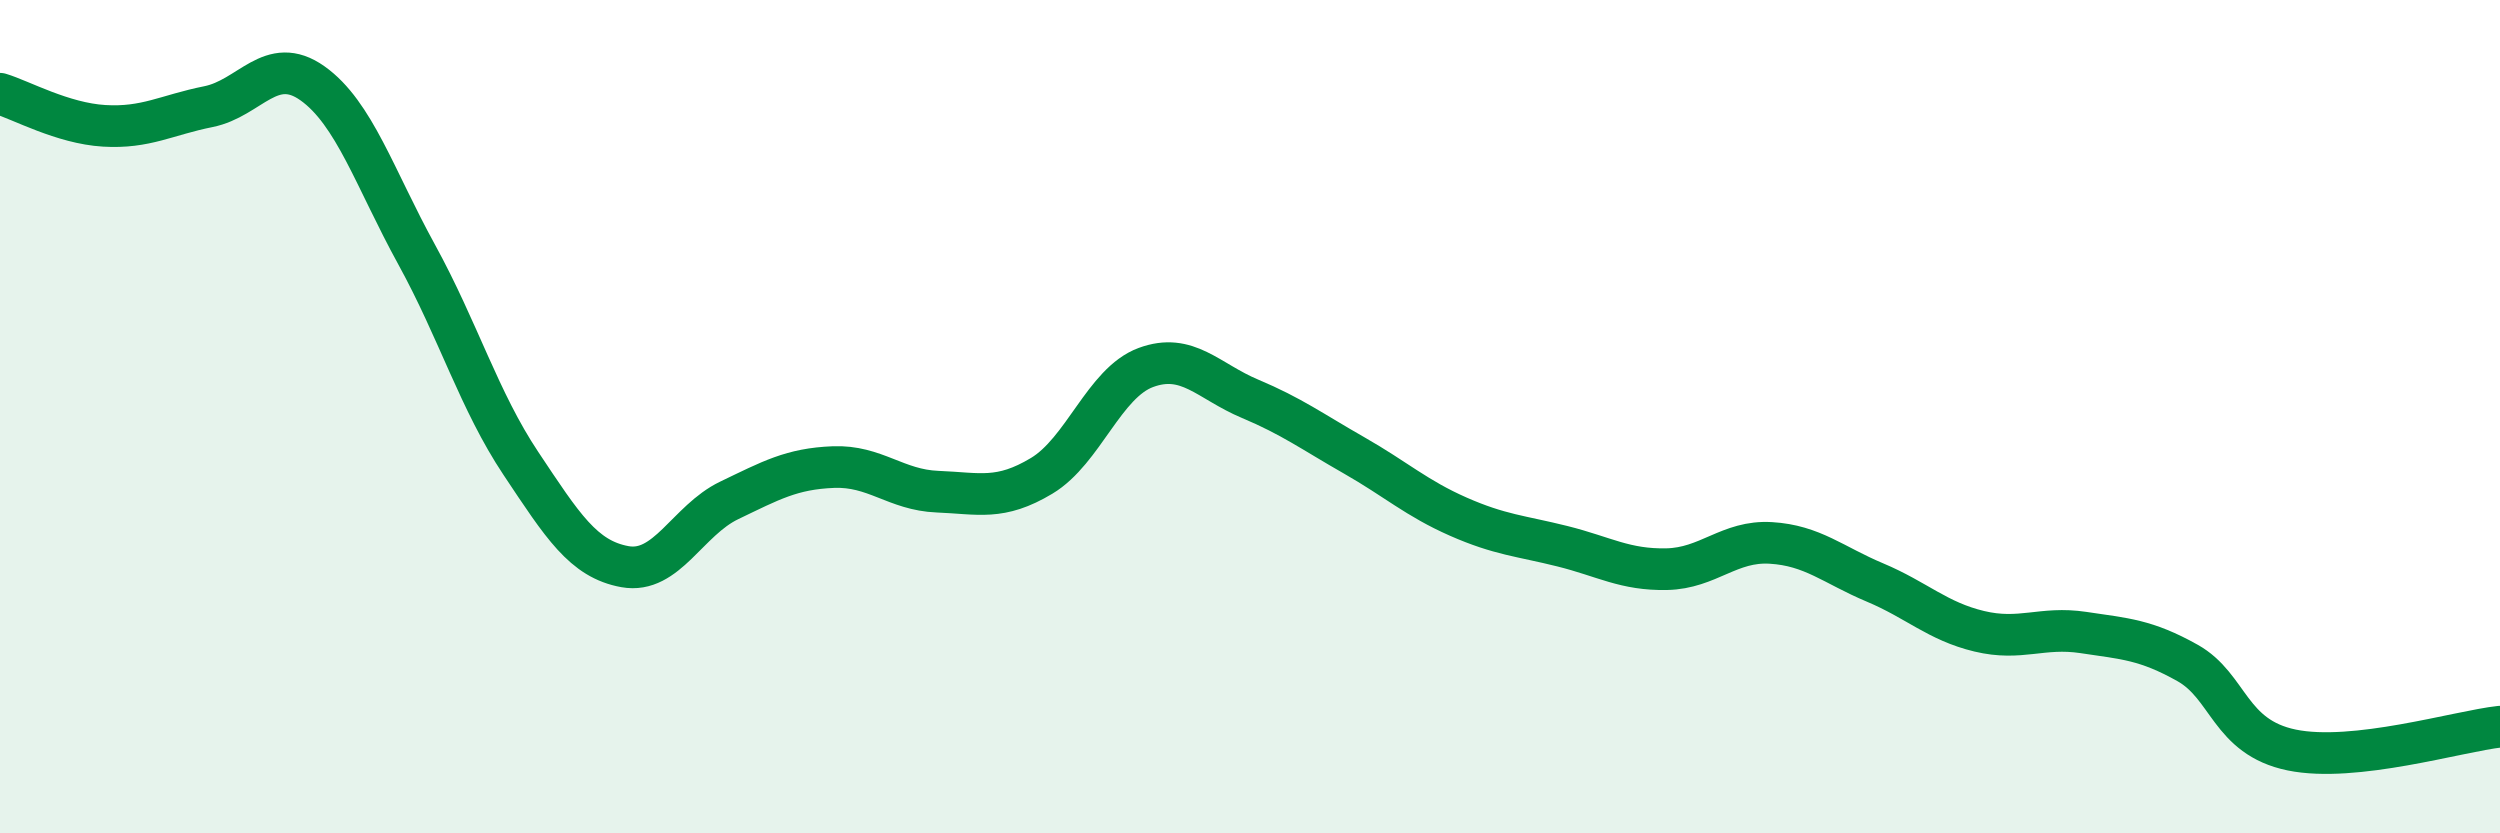 
    <svg width="60" height="20" viewBox="0 0 60 20" xmlns="http://www.w3.org/2000/svg">
      <path
        d="M 0,2.25 C 0.5,2.4 1.5,2.96 2.5,3.02 C 3.5,3.08 4,2.76 5,2.56 C 6,2.36 6.5,1.29 7.5,2 C 8.5,2.71 9,4.29 10,6.11 C 11,7.93 11.5,9.62 12.5,11.12 C 13.5,12.62 14,13.42 15,13.6 C 16,13.78 16.5,12.49 17.5,12.01 C 18.5,11.53 19,11.25 20,11.21 C 21,11.17 21.5,11.76 22.5,11.8 C 23.5,11.84 24,12.02 25,11.42 C 26,10.82 26.5,9.19 27.5,8.82 C 28.5,8.45 29,9.15 30,9.57 C 31,9.99 31.5,10.36 32.5,10.93 C 33.5,11.5 34,11.96 35,12.4 C 36,12.84 36.5,12.86 37.5,13.11 C 38.5,13.36 39,13.68 40,13.66 C 41,13.64 41.5,12.97 42.5,13.03 C 43.5,13.09 44,13.56 45,13.98 C 46,14.4 46.5,14.91 47.5,15.15 C 48.5,15.39 49,15.03 50,15.18 C 51,15.33 51.5,15.35 52.5,15.91 C 53.5,16.47 53.5,17.69 55,18 C 56.5,18.31 59,17.55 60,17.44L60 20L0 20Z"
        fill="#008740"
        opacity="0.1"
        stroke-linecap="round"
        stroke-linejoin="round"
      />
      <path
        d="M 0,2.25 C 0.5,2.4 1.5,2.96 2.5,3.02 C 3.5,3.08 4,2.76 5,2.56 C 6,2.36 6.5,1.29 7.5,2 C 8.5,2.71 9,4.29 10,6.11 C 11,7.93 11.5,9.62 12.5,11.12 C 13.5,12.62 14,13.42 15,13.6 C 16,13.78 16.5,12.49 17.5,12.01 C 18.5,11.53 19,11.25 20,11.21 C 21,11.17 21.5,11.76 22.5,11.8 C 23.5,11.84 24,12.02 25,11.42 C 26,10.82 26.5,9.19 27.5,8.82 C 28.5,8.45 29,9.15 30,9.57 C 31,9.99 31.5,10.36 32.5,10.93 C 33.5,11.5 34,11.96 35,12.4 C 36,12.84 36.5,12.86 37.5,13.11 C 38.5,13.36 39,13.68 40,13.66 C 41,13.64 41.5,12.97 42.5,13.03 C 43.5,13.09 44,13.56 45,13.98 C 46,14.4 46.5,14.91 47.5,15.15 C 48.5,15.39 49,15.03 50,15.18 C 51,15.33 51.5,15.35 52.5,15.91 C 53.5,16.47 53.5,17.69 55,18 C 56.5,18.31 59,17.55 60,17.44"
        stroke="#008740"
        stroke-width="1"
        fill="none"
        stroke-linecap="round"
        stroke-linejoin="round"
      />
    </svg>
  